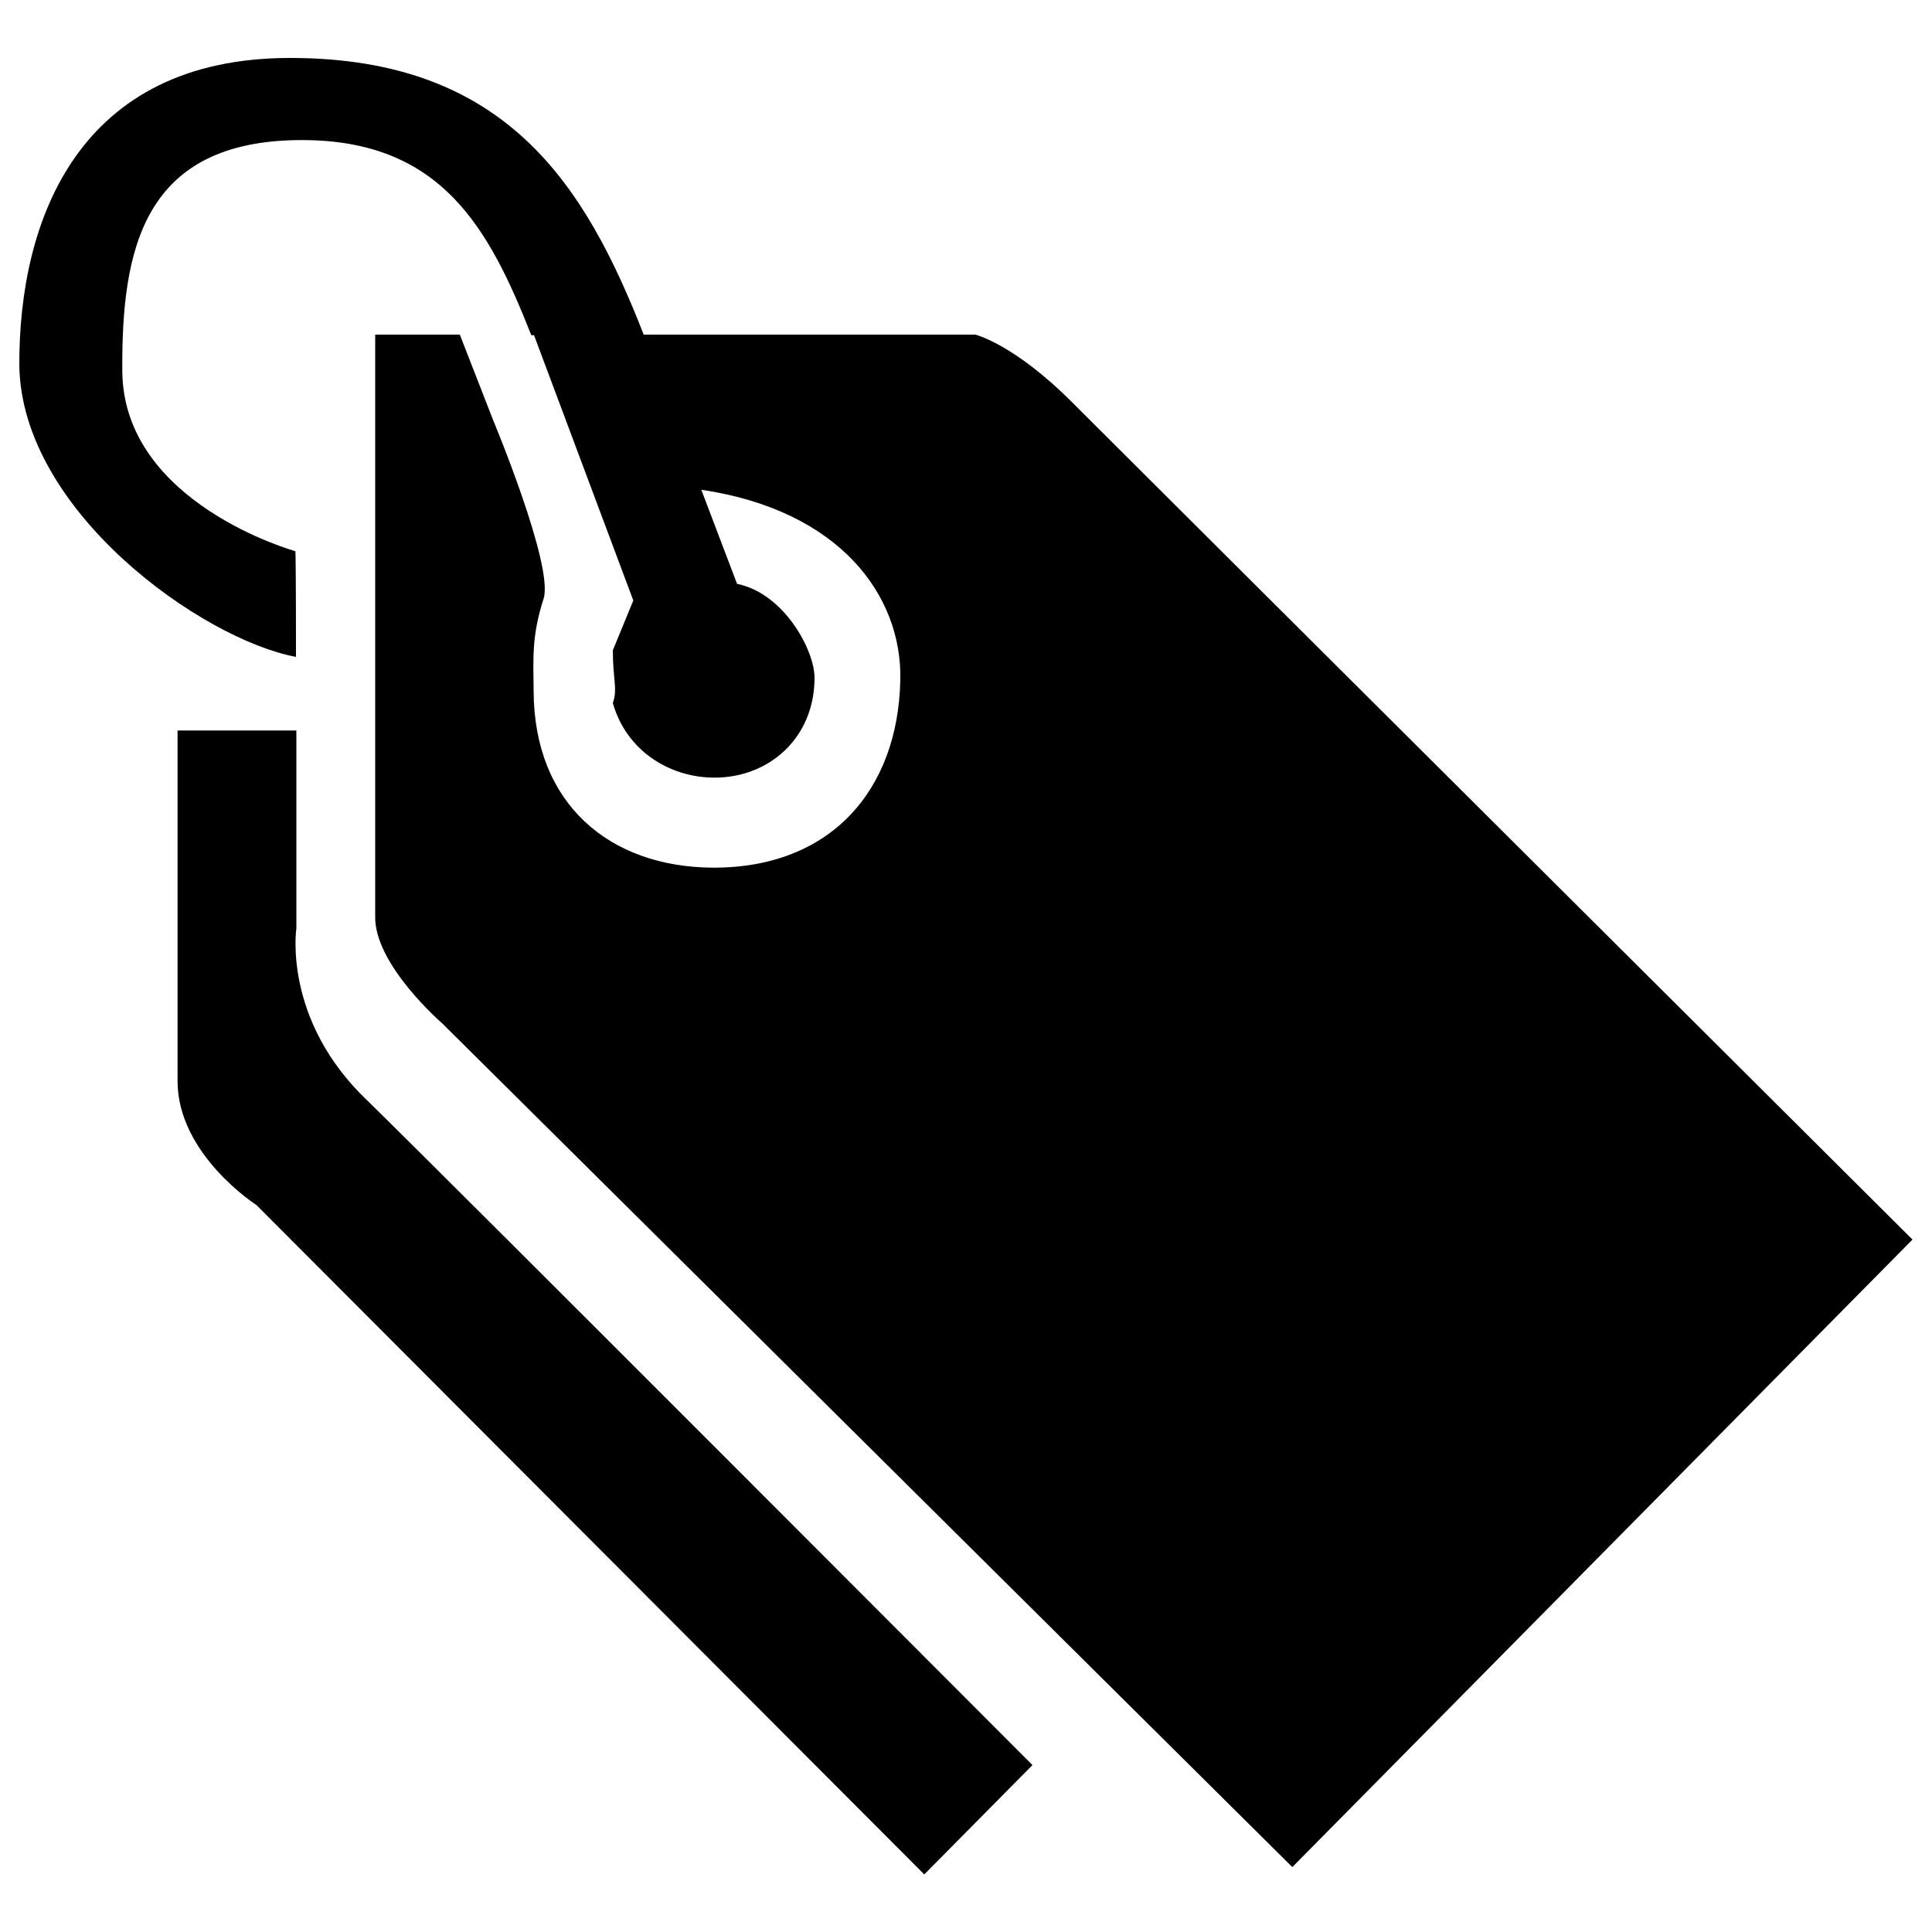 <?xml version="1.0" encoding="utf-8"?>
<!-- Svg Vector Icons : http://www.onlinewebfonts.com/icon -->
<!DOCTYPE svg PUBLIC "-//W3C//DTD SVG 1.1//EN" "http://www.w3.org/Graphics/SVG/1.1/DTD/svg11.dtd">
<svg version="1.1" xmlns="http://www.w3.org/2000/svg" xmlns:xlink="http://www.w3.org/1999/xlink" x="0px" y="0px" viewBox="0 0 1000 1000" enable-background="new 0 0 1000 1000" xml:space="preserve">
<g><path d="M10,189.2c1.1,75.4,94.5,141.7,143.2,150.8c0-38.9-0.2-54.7-0.3-54.7c0,0-89.2-24.7-89.6-93.3c-0.4-62.6,10.5-119.5,93-119.5c72.3,0,96.9,45.8,118.7,101l58.3,0c-30.2-77.3-70.9-143.5-183-143.5C40.7,29.9,9.7,113.8,10,189.2z"/><path d="M504.8,173.2H276.3l51.5,137.6l-10.6,25.8c0,15.4,2.6,19.9,0,27.3c6.9,24.3,28.9,38.6,52.7,38.6c27.9,0,51.7-20.3,51.7-51.7c0-14.3-15.8-43.7-40.1-48.6l-18.5-48.7c71.7,10.6,104,54.8,103,98.5c-1.2,57.2-36.2,97.3-97,97.1c-53.6-0.3-92.6-33-92.8-91.5c-0.1-16.2-1.2-28.2,5.2-47.8c5.2-17.3-26.1-92.2-26.1-92.2L238,173.2h-43.8v300.6c-0.9,25.2,34.7,55.9,34.7,55.9l440,436.7l321-324.8c0,0-391.4-389.8-434.7-433.1C524.7,177.9,504.8,173.2,504.8,173.2z"/><path d="M153.4,480.5V378.1H91.9v181.4c0,38.1,40.8,64.2,40.8,64.2l345.7,346.5l56-56.6c0,0-298.9-299.6-344-343.7C146.1,528,153.4,480.5,153.4,480.5z"/></g>
</svg>